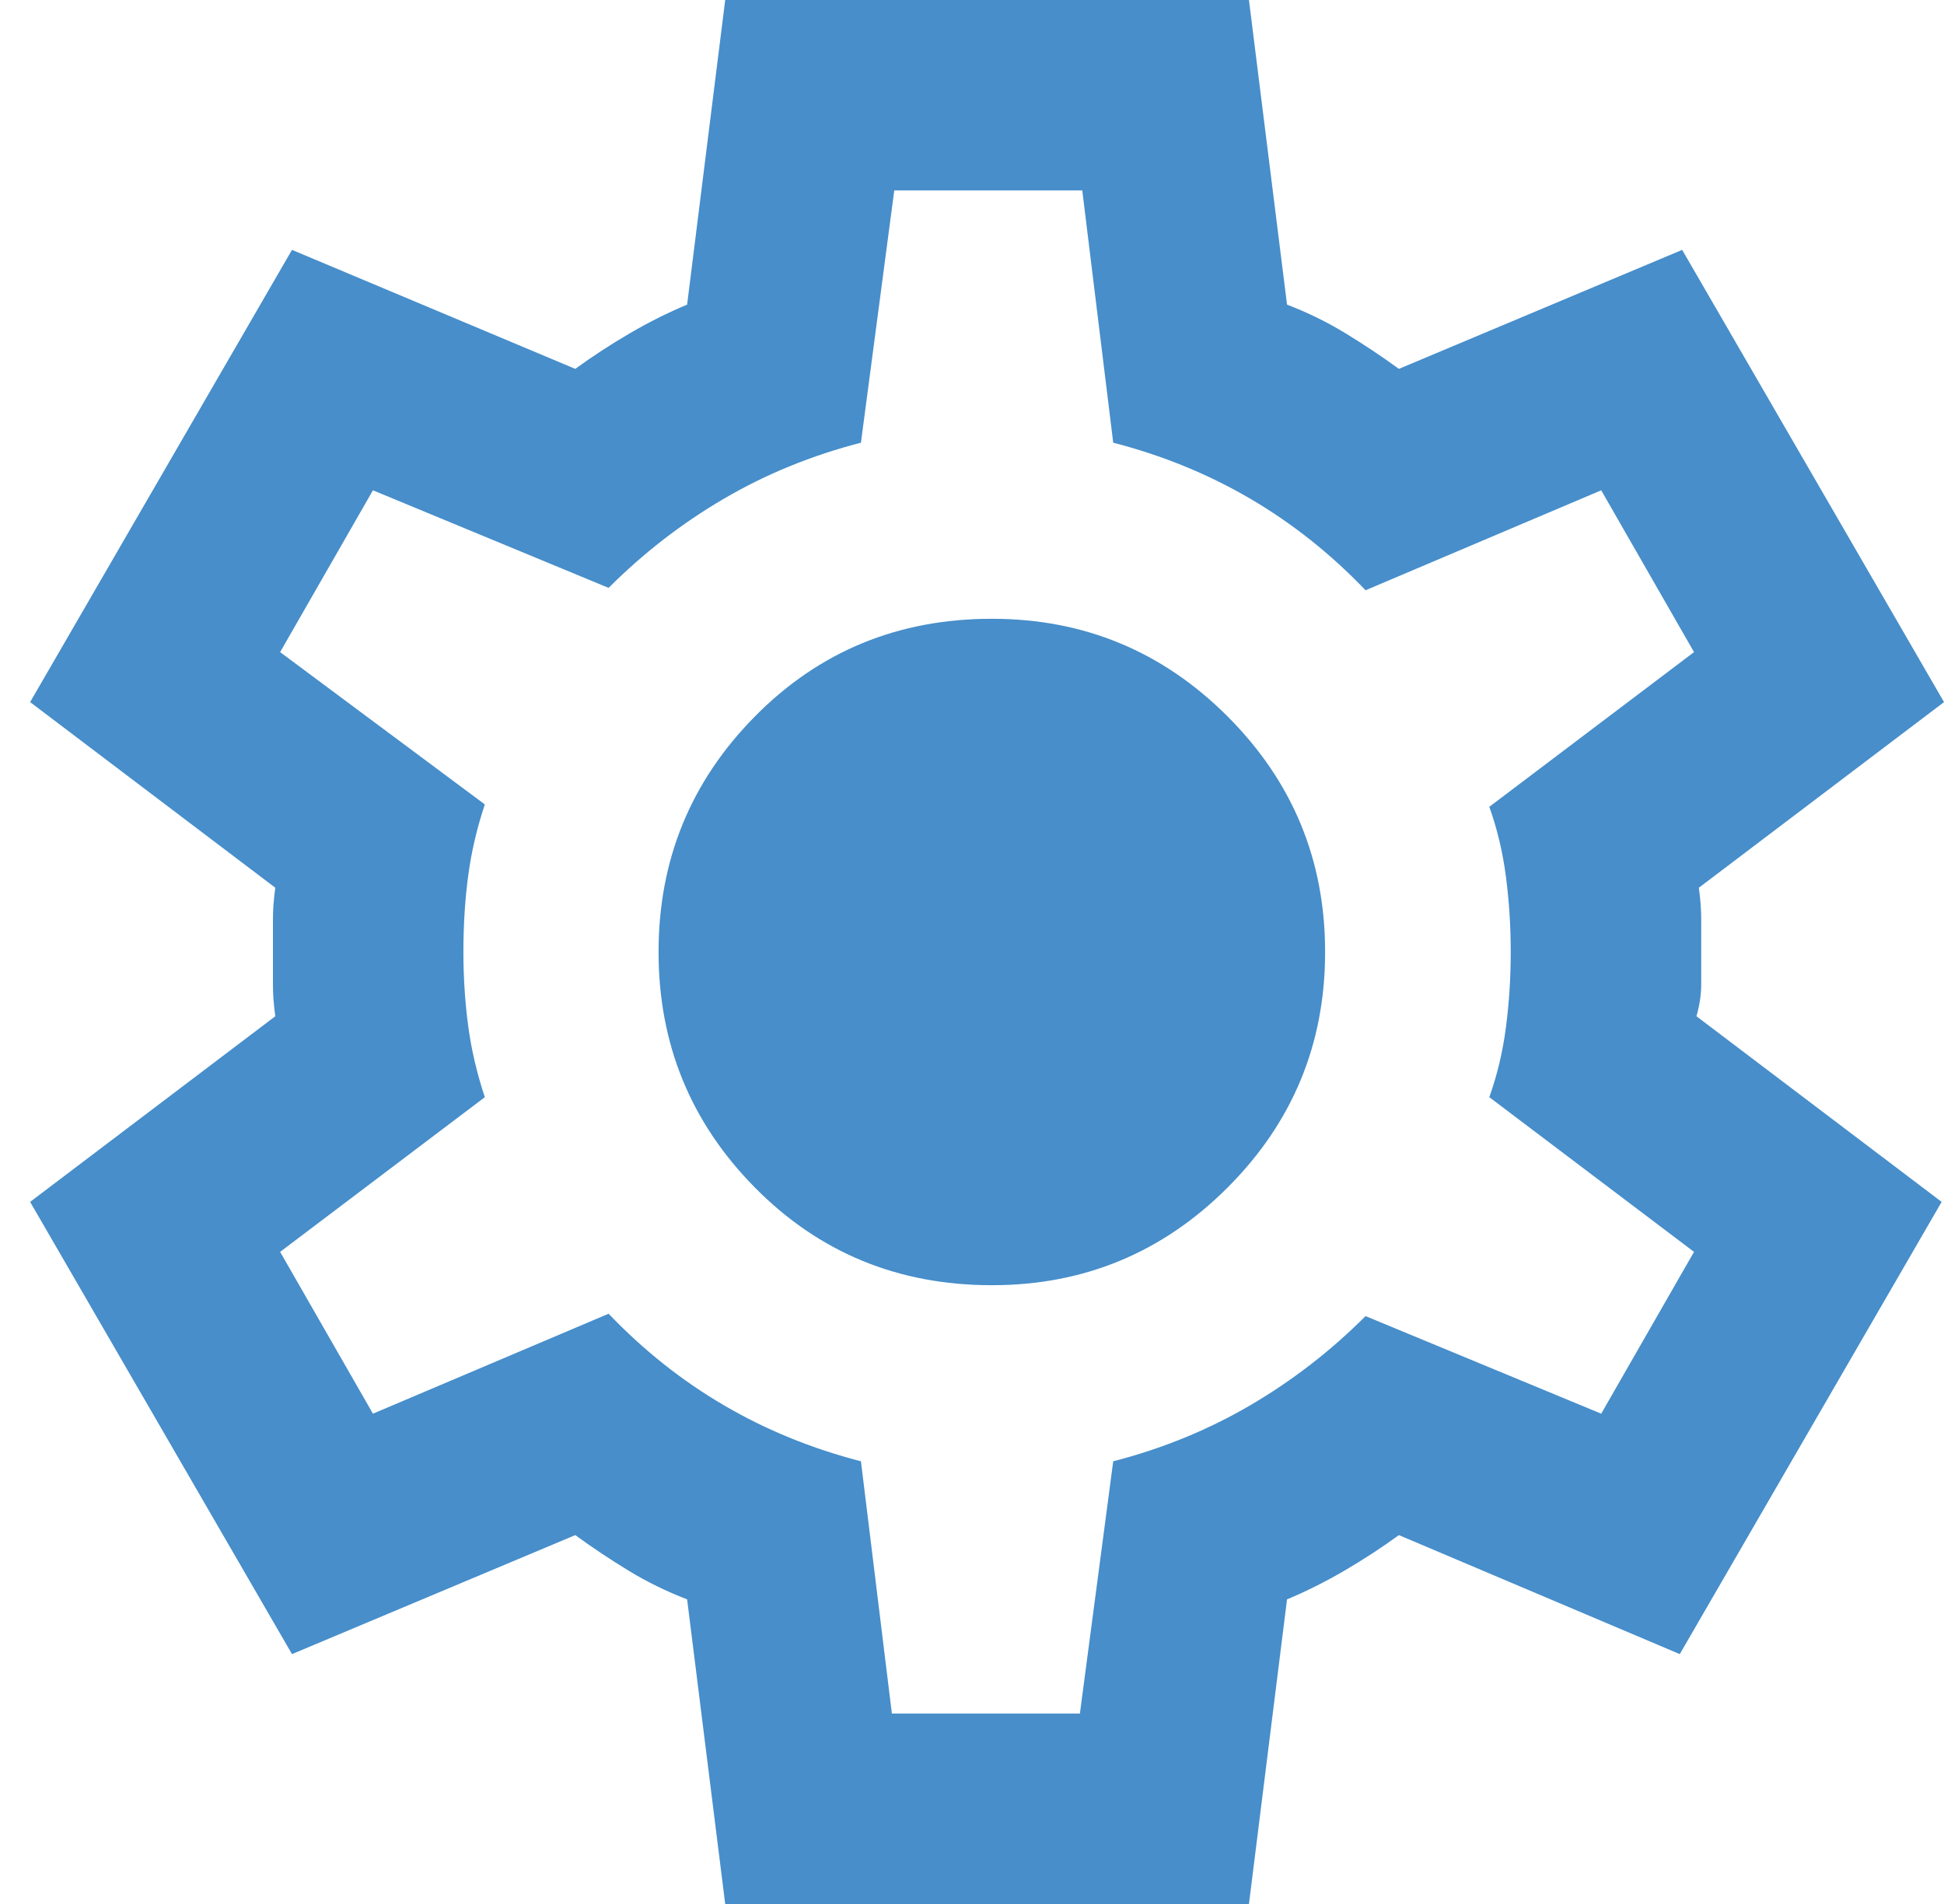 <?xml version="1.0" encoding="UTF-8"?>
<svg xmlns="http://www.w3.org/2000/svg" width="49" height="48" viewBox="0 0 49 48" fill="none">
  <path d="M18.28 48L17.32 40.32C16.8 40.12 16.31 39.88 15.85 39.6C15.39 39.32 14.94 39.02 14.5 38.7L7.36 41.7L0.76 30.3L6.94 25.62C6.9 25.34 6.88 25.07 6.88 24.81V23.19C6.88 22.93 6.9 22.66 6.94 22.38L0.76 17.7L7.36 6.3L14.5 9.3C14.94 8.98 15.4 8.68 15.88 8.4C16.36 8.12 16.84 7.88 17.32 7.68L18.28 0H31.48L32.44 7.68C32.96 7.88 33.45 8.12 33.91 8.4C34.37 8.68 34.82 8.98 35.26 9.3L42.4 6.3L49 17.7L42.82 22.38C42.86 22.66 42.88 22.93 42.88 23.19V24.81C42.88 25.07 42.84 25.34 42.76 25.62L48.94 30.3L42.34 41.7L35.26 38.7C34.82 39.02 34.36 39.32 33.88 39.6C33.4 39.88 32.92 40.12 32.44 40.32L31.48 48H18.28ZM22.48 43.2H27.22L28.06 36.84C29.3 36.52 30.45 36.05 31.51 35.43C32.57 34.81 33.54 34.06 34.42 33.18L40.36 35.64L42.7 31.56L37.54 27.66C37.74 27.1 37.88 26.51 37.96 25.89C38.04 25.27 38.08 24.64 38.08 24C38.08 23.36 38.04 22.73 37.96 22.11C37.88 21.49 37.74 20.9 37.54 20.34L42.7 16.44L40.36 12.36L34.42 14.88C33.54 13.96 32.57 13.19 31.51 12.57C30.45 11.95 29.3 11.48 28.06 11.16L27.28 4.8H22.54L21.7 11.16C20.46 11.48 19.31 11.95 18.25 12.57C17.19 13.19 16.22 13.94 15.34 14.82L9.4 12.36L7.06 16.44L12.22 20.28C12.02 20.88 11.88 21.48 11.8 22.08C11.72 22.68 11.68 23.32 11.68 24C11.68 24.64 11.72 25.26 11.8 25.86C11.88 26.46 12.02 27.06 12.22 27.66L7.06 31.56L9.4 35.64L15.34 33.12C16.22 34.04 17.19 34.81 18.25 35.43C19.31 36.05 20.46 36.52 21.7 36.84L22.48 43.2ZM25 32.4C27.32 32.4 29.3 31.58 30.94 29.94C32.58 28.3 33.4 26.32 33.4 24C33.4 21.68 32.58 19.7 30.94 18.06C29.3 16.42 27.32 15.6 25 15.6C22.64 15.6 20.65 16.42 19.03 18.06C17.41 19.7 16.6 21.68 16.6 24C16.6 26.32 17.41 28.3 19.03 29.94C20.65 31.58 22.64 32.4 25 32.4Z" fill="#59B1FC"></path>
  <path d="M18.28 48L17.32 40.32C16.8 40.12 16.31 39.88 15.85 39.6C15.39 39.32 14.94 39.02 14.5 38.7L7.36 41.7L0.76 30.3L6.94 25.62C6.9 25.34 6.88 25.07 6.88 24.81V23.19C6.88 22.93 6.9 22.66 6.94 22.38L0.76 17.7L7.36 6.3L14.5 9.3C14.94 8.98 15.4 8.68 15.88 8.4C16.36 8.12 16.84 7.88 17.32 7.68L18.28 0H31.48L32.44 7.68C32.96 7.88 33.45 8.12 33.91 8.4C34.37 8.68 34.82 8.98 35.26 9.3L42.4 6.3L49 17.7L42.82 22.38C42.86 22.66 42.88 22.93 42.88 23.19V24.81C42.88 25.07 42.84 25.34 42.76 25.62L48.94 30.3L42.34 41.7L35.26 38.7C34.82 39.02 34.36 39.32 33.88 39.6C33.4 39.88 32.92 40.12 32.44 40.32L31.48 48H18.28ZM22.48 43.2H27.22L28.06 36.84C29.3 36.52 30.45 36.05 31.51 35.43C32.57 34.81 33.54 34.06 34.42 33.18L40.36 35.64L42.7 31.56L37.54 27.66C37.74 27.1 37.88 26.51 37.96 25.89C38.04 25.27 38.08 24.64 38.08 24C38.08 23.36 38.04 22.73 37.96 22.11C37.88 21.49 37.74 20.9 37.54 20.34L42.7 16.44L40.36 12.36L34.42 14.88C33.54 13.96 32.57 13.19 31.51 12.57C30.45 11.95 29.3 11.48 28.06 11.16L27.28 4.8H22.54L21.7 11.16C20.46 11.48 19.31 11.95 18.25 12.57C17.19 13.19 16.22 13.94 15.34 14.82L9.4 12.36L7.06 16.44L12.22 20.28C12.02 20.88 11.88 21.48 11.8 22.08C11.72 22.68 11.68 23.32 11.68 24C11.68 24.64 11.72 25.26 11.8 25.86C11.88 26.46 12.02 27.06 12.22 27.66L7.06 31.56L9.4 35.64L15.34 33.12C16.22 34.04 17.19 34.81 18.25 35.43C19.31 36.05 20.46 36.52 21.7 36.84L22.48 43.2ZM25 32.4C27.32 32.4 29.3 31.58 30.94 29.94C32.58 28.3 33.4 26.32 33.4 24C33.4 21.68 32.58 19.7 30.94 18.06C29.3 16.42 27.32 15.6 25 15.6C22.64 15.6 20.65 16.42 19.03 18.06C17.41 19.7 16.6 21.68 16.6 24C16.6 26.32 17.41 28.3 19.03 29.94C20.65 31.58 22.64 32.4 25 32.4Z" fill="black" fill-opacity="0.2"></path>
</svg>
